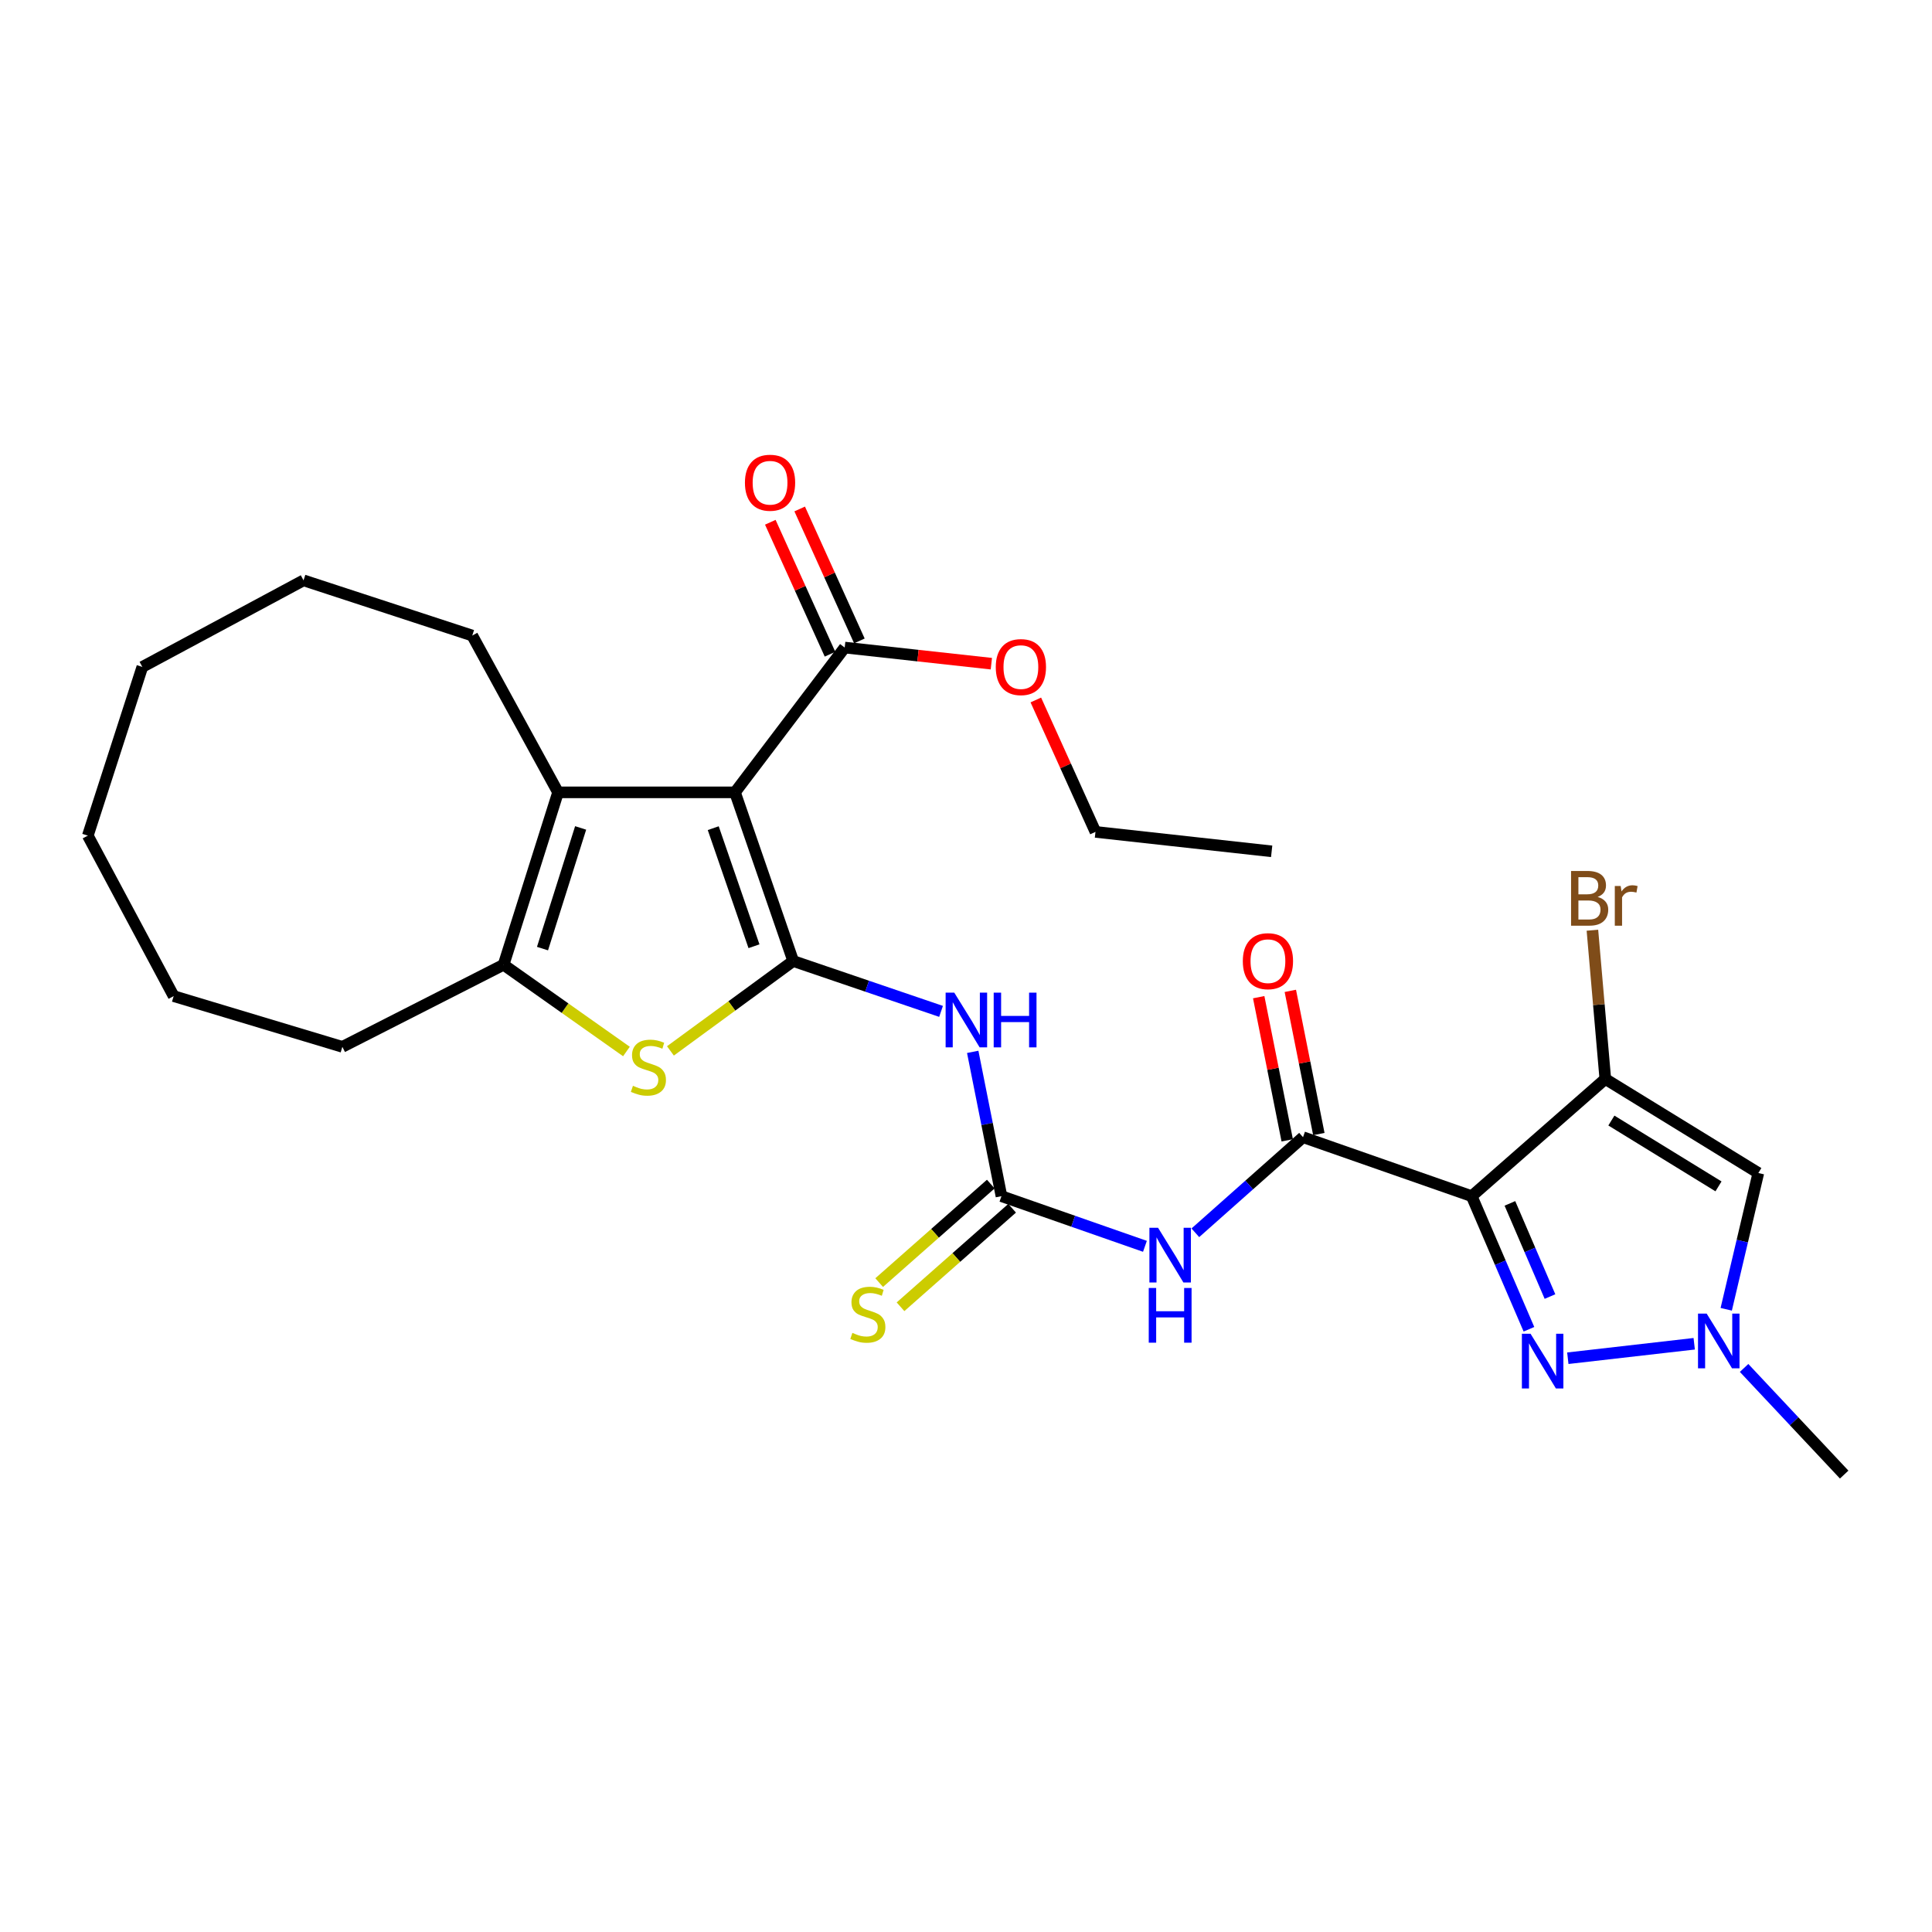 <?xml version='1.0' encoding='iso-8859-1'?>
<svg version='1.1' baseProfile='full'
              xmlns='http://www.w3.org/2000/svg'
                      xmlns:rdkit='http://www.rdkit.org/xml'
                      xmlns:xlink='http://www.w3.org/1999/xlink'
                  xml:space='preserve'
width='1000px' height='1000px' viewBox='0 0 1000 1000'>
<!-- END OF HEADER -->
<rect style='opacity:1.0;fill:#FFFFFF;stroke:none' width='1000' height='1000' x='0' y='0'> </rect>
<path class='bond-0' d='M 410.556,497.422 L 380.429,410.12' style='fill:none;fill-rule:evenodd;stroke:#000000;stroke-width:6px;stroke-linecap:butt;stroke-linejoin:miter;stroke-opacity:1' />
<path class='bond-0' d='M 390.259,489.771 L 369.17,428.66' style='fill:none;fill-rule:evenodd;stroke:#000000;stroke-width:6px;stroke-linecap:butt;stroke-linejoin:miter;stroke-opacity:1' />
<path class='bond-4' d='M 410.556,497.422 L 378.786,520.681' style='fill:none;fill-rule:evenodd;stroke:#000000;stroke-width:6px;stroke-linecap:butt;stroke-linejoin:miter;stroke-opacity:1' />
<path class='bond-4' d='M 378.786,520.681 L 347.016,543.941' style='fill:none;fill-rule:evenodd;stroke:#CCCC00;stroke-width:6px;stroke-linecap:butt;stroke-linejoin:miter;stroke-opacity:1' />
<path class='bond-7' d='M 410.556,497.422 L 448.822,510.457' style='fill:none;fill-rule:evenodd;stroke:#000000;stroke-width:6px;stroke-linecap:butt;stroke-linejoin:miter;stroke-opacity:1' />
<path class='bond-7' d='M 448.822,510.457 L 487.087,523.492' style='fill:none;fill-rule:evenodd;stroke:#0000FF;stroke-width:6px;stroke-linecap:butt;stroke-linejoin:miter;stroke-opacity:1' />
<path class='bond-6' d='M 380.429,410.12 L 288.852,410.12' style='fill:none;fill-rule:evenodd;stroke:#000000;stroke-width:6px;stroke-linecap:butt;stroke-linejoin:miter;stroke-opacity:1' />
<path class='bond-13' d='M 380.429,410.12 L 437.215,335.178' style='fill:none;fill-rule:evenodd;stroke:#000000;stroke-width:6px;stroke-linecap:butt;stroke-linejoin:miter;stroke-opacity:1' />
<path class='bond-1' d='M 761.748,619.135 L 674.446,588.609' style='fill:none;fill-rule:evenodd;stroke:#000000;stroke-width:6px;stroke-linecap:butt;stroke-linejoin:miter;stroke-opacity:1' />
<path class='bond-2' d='M 761.748,619.135 L 830.904,558.473' style='fill:none;fill-rule:evenodd;stroke:#000000;stroke-width:6px;stroke-linecap:butt;stroke-linejoin:miter;stroke-opacity:1' />
<path class='bond-3' d='M 761.748,619.135 L 776.563,653.58' style='fill:none;fill-rule:evenodd;stroke:#000000;stroke-width:6px;stroke-linecap:butt;stroke-linejoin:miter;stroke-opacity:1' />
<path class='bond-3' d='M 776.563,653.58 L 791.379,688.025' style='fill:none;fill-rule:evenodd;stroke:#0000FF;stroke-width:6px;stroke-linecap:butt;stroke-linejoin:miter;stroke-opacity:1' />
<path class='bond-3' d='M 781.526,622.874 L 791.896,646.985' style='fill:none;fill-rule:evenodd;stroke:#000000;stroke-width:6px;stroke-linecap:butt;stroke-linejoin:miter;stroke-opacity:1' />
<path class='bond-3' d='M 791.896,646.985 L 802.267,671.096' style='fill:none;fill-rule:evenodd;stroke:#0000FF;stroke-width:6px;stroke-linecap:butt;stroke-linejoin:miter;stroke-opacity:1' />
<path class='bond-11' d='M 830.904,558.473 L 910.111,607.145' style='fill:none;fill-rule:evenodd;stroke:#000000;stroke-width:6px;stroke-linecap:butt;stroke-linejoin:miter;stroke-opacity:1' />
<path class='bond-11' d='M 834.047,579.994 L 889.491,614.065' style='fill:none;fill-rule:evenodd;stroke:#000000;stroke-width:6px;stroke-linecap:butt;stroke-linejoin:miter;stroke-opacity:1' />
<path class='bond-17' d='M 830.904,558.473 L 827.567,519.978' style='fill:none;fill-rule:evenodd;stroke:#000000;stroke-width:6px;stroke-linecap:butt;stroke-linejoin:miter;stroke-opacity:1' />
<path class='bond-17' d='M 827.567,519.978 L 824.23,481.483' style='fill:none;fill-rule:evenodd;stroke:#7F4C19;stroke-width:6px;stroke-linecap:butt;stroke-linejoin:miter;stroke-opacity:1' />
<path class='bond-12' d='M 811.502,703.017 L 876.922,695.53' style='fill:none;fill-rule:evenodd;stroke:#0000FF;stroke-width:6px;stroke-linecap:butt;stroke-linejoin:miter;stroke-opacity:1' />
<path class='bond-10' d='M 324.24,544.256 L 292.447,521.803' style='fill:none;fill-rule:evenodd;stroke:#CCCC00;stroke-width:6px;stroke-linecap:butt;stroke-linejoin:miter;stroke-opacity:1' />
<path class='bond-10' d='M 292.447,521.803 L 260.654,499.351' style='fill:none;fill-rule:evenodd;stroke:#000000;stroke-width:6px;stroke-linecap:butt;stroke-linejoin:miter;stroke-opacity:1' />
<path class='bond-5' d='M 674.446,588.609 L 646.578,613.347' style='fill:none;fill-rule:evenodd;stroke:#000000;stroke-width:6px;stroke-linecap:butt;stroke-linejoin:miter;stroke-opacity:1' />
<path class='bond-5' d='M 646.578,613.347 L 618.71,638.086' style='fill:none;fill-rule:evenodd;stroke:#0000FF;stroke-width:6px;stroke-linecap:butt;stroke-linejoin:miter;stroke-opacity:1' />
<path class='bond-15' d='M 682.631,586.979 L 675.25,549.927' style='fill:none;fill-rule:evenodd;stroke:#000000;stroke-width:6px;stroke-linecap:butt;stroke-linejoin:miter;stroke-opacity:1' />
<path class='bond-15' d='M 675.25,549.927 L 667.869,512.876' style='fill:none;fill-rule:evenodd;stroke:#FF0000;stroke-width:6px;stroke-linecap:butt;stroke-linejoin:miter;stroke-opacity:1' />
<path class='bond-15' d='M 666.262,590.24 L 658.881,553.188' style='fill:none;fill-rule:evenodd;stroke:#000000;stroke-width:6px;stroke-linecap:butt;stroke-linejoin:miter;stroke-opacity:1' />
<path class='bond-15' d='M 658.881,553.188 L 651.5,516.137' style='fill:none;fill-rule:evenodd;stroke:#FF0000;stroke-width:6px;stroke-linecap:butt;stroke-linejoin:miter;stroke-opacity:1' />
<path class='bond-19' d='M 288.852,410.12 L 244.436,328.966' style='fill:none;fill-rule:evenodd;stroke:#000000;stroke-width:6px;stroke-linecap:butt;stroke-linejoin:miter;stroke-opacity:1' />
<path class='bond-28' d='M 288.852,410.12 L 260.654,499.351' style='fill:none;fill-rule:evenodd;stroke:#000000;stroke-width:6px;stroke-linecap:butt;stroke-linejoin:miter;stroke-opacity:1' />
<path class='bond-28' d='M 300.538,428.534 L 280.799,490.995' style='fill:none;fill-rule:evenodd;stroke:#000000;stroke-width:6px;stroke-linecap:butt;stroke-linejoin:miter;stroke-opacity:1' />
<path class='bond-8' d='M 503.477,544.441 L 510.914,581.788' style='fill:none;fill-rule:evenodd;stroke:#0000FF;stroke-width:6px;stroke-linecap:butt;stroke-linejoin:miter;stroke-opacity:1' />
<path class='bond-8' d='M 510.914,581.788 L 518.351,619.135' style='fill:none;fill-rule:evenodd;stroke:#000000;stroke-width:6px;stroke-linecap:butt;stroke-linejoin:miter;stroke-opacity:1' />
<path class='bond-9' d='M 518.351,619.135 L 555.485,632.116' style='fill:none;fill-rule:evenodd;stroke:#000000;stroke-width:6px;stroke-linecap:butt;stroke-linejoin:miter;stroke-opacity:1' />
<path class='bond-9' d='M 555.485,632.116 L 592.619,645.097' style='fill:none;fill-rule:evenodd;stroke:#0000FF;stroke-width:6px;stroke-linecap:butt;stroke-linejoin:miter;stroke-opacity:1' />
<path class='bond-14' d='M 512.828,612.878 L 483.943,638.374' style='fill:none;fill-rule:evenodd;stroke:#000000;stroke-width:6px;stroke-linecap:butt;stroke-linejoin:miter;stroke-opacity:1' />
<path class='bond-14' d='M 483.943,638.374 L 455.059,663.87' style='fill:none;fill-rule:evenodd;stroke:#CCCC00;stroke-width:6px;stroke-linecap:butt;stroke-linejoin:miter;stroke-opacity:1' />
<path class='bond-14' d='M 523.873,625.391 L 494.989,650.887' style='fill:none;fill-rule:evenodd;stroke:#000000;stroke-width:6px;stroke-linecap:butt;stroke-linejoin:miter;stroke-opacity:1' />
<path class='bond-14' d='M 494.989,650.887 L 466.104,676.383' style='fill:none;fill-rule:evenodd;stroke:#CCCC00;stroke-width:6px;stroke-linecap:butt;stroke-linejoin:miter;stroke-opacity:1' />
<path class='bond-20' d='M 260.654,499.351 L 177.2,541.847' style='fill:none;fill-rule:evenodd;stroke:#000000;stroke-width:6px;stroke-linecap:butt;stroke-linejoin:miter;stroke-opacity:1' />
<path class='bond-30' d='M 910.111,607.145 L 901.801,642.414' style='fill:none;fill-rule:evenodd;stroke:#000000;stroke-width:6px;stroke-linecap:butt;stroke-linejoin:miter;stroke-opacity:1' />
<path class='bond-30' d='M 901.801,642.414 L 893.49,677.684' style='fill:none;fill-rule:evenodd;stroke:#0000FF;stroke-width:6px;stroke-linecap:butt;stroke-linejoin:miter;stroke-opacity:1' />
<path class='bond-21' d='M 902.739,708.046 L 928.642,735.643' style='fill:none;fill-rule:evenodd;stroke:#0000FF;stroke-width:6px;stroke-linecap:butt;stroke-linejoin:miter;stroke-opacity:1' />
<path class='bond-21' d='M 928.642,735.643 L 954.545,763.241' style='fill:none;fill-rule:evenodd;stroke:#000000;stroke-width:6px;stroke-linecap:butt;stroke-linejoin:miter;stroke-opacity:1' />
<path class='bond-16' d='M 444.818,331.738 L 429.368,297.589' style='fill:none;fill-rule:evenodd;stroke:#000000;stroke-width:6px;stroke-linecap:butt;stroke-linejoin:miter;stroke-opacity:1' />
<path class='bond-16' d='M 429.368,297.589 L 413.917,263.44' style='fill:none;fill-rule:evenodd;stroke:#FF0000;stroke-width:6px;stroke-linecap:butt;stroke-linejoin:miter;stroke-opacity:1' />
<path class='bond-16' d='M 429.611,338.618 L 414.161,304.469' style='fill:none;fill-rule:evenodd;stroke:#000000;stroke-width:6px;stroke-linecap:butt;stroke-linejoin:miter;stroke-opacity:1' />
<path class='bond-16' d='M 414.161,304.469 L 398.711,270.321' style='fill:none;fill-rule:evenodd;stroke:#FF0000;stroke-width:6px;stroke-linecap:butt;stroke-linejoin:miter;stroke-opacity:1' />
<path class='bond-18' d='M 437.215,335.178 L 475.166,339.35' style='fill:none;fill-rule:evenodd;stroke:#000000;stroke-width:6px;stroke-linecap:butt;stroke-linejoin:miter;stroke-opacity:1' />
<path class='bond-18' d='M 475.166,339.35 L 513.118,343.521' style='fill:none;fill-rule:evenodd;stroke:#FF0000;stroke-width:6px;stroke-linecap:butt;stroke-linejoin:miter;stroke-opacity:1' />
<path class='bond-22' d='M 536.144,362.305 L 551.579,396.445' style='fill:none;fill-rule:evenodd;stroke:#FF0000;stroke-width:6px;stroke-linecap:butt;stroke-linejoin:miter;stroke-opacity:1' />
<path class='bond-22' d='M 551.579,396.445 L 567.013,430.585' style='fill:none;fill-rule:evenodd;stroke:#000000;stroke-width:6px;stroke-linecap:butt;stroke-linejoin:miter;stroke-opacity:1' />
<path class='bond-23' d='M 244.436,328.966 L 157.107,300.387' style='fill:none;fill-rule:evenodd;stroke:#000000;stroke-width:6px;stroke-linecap:butt;stroke-linejoin:miter;stroke-opacity:1' />
<path class='bond-24' d='M 177.2,541.847 L 89.889,515.587' style='fill:none;fill-rule:evenodd;stroke:#000000;stroke-width:6px;stroke-linecap:butt;stroke-linejoin:miter;stroke-opacity:1' />
<path class='bond-25' d='M 567.013,430.585 L 658.21,440.645' style='fill:none;fill-rule:evenodd;stroke:#000000;stroke-width:6px;stroke-linecap:butt;stroke-linejoin:miter;stroke-opacity:1' />
<path class='bond-27' d='M 157.107,300.387 L 73.671,345.202' style='fill:none;fill-rule:evenodd;stroke:#000000;stroke-width:6px;stroke-linecap:butt;stroke-linejoin:miter;stroke-opacity:1' />
<path class='bond-26' d='M 89.889,515.587 L 45.455,432.523' style='fill:none;fill-rule:evenodd;stroke:#000000;stroke-width:6px;stroke-linecap:butt;stroke-linejoin:miter;stroke-opacity:1' />
<path class='bond-29' d='M 45.455,432.523 L 73.671,345.202' style='fill:none;fill-rule:evenodd;stroke:#000000;stroke-width:6px;stroke-linecap:butt;stroke-linejoin:miter;stroke-opacity:1' />
<path  class='atom-4' d='M 792.208 690.348
L 801.488 705.348
Q 802.408 706.828, 803.888 709.508
Q 805.368 712.188, 805.448 712.348
L 805.448 690.348
L 809.208 690.348
L 809.208 718.668
L 805.328 718.668
L 795.368 702.268
Q 794.208 700.348, 792.968 698.148
Q 791.768 695.948, 791.408 695.268
L 791.408 718.668
L 787.728 718.668
L 787.728 690.348
L 792.208 690.348
' fill='#0000FF'/>
<path  class='atom-5' d='M 327.614 562.008
Q 327.934 562.128, 329.254 562.688
Q 330.574 563.248, 332.014 563.608
Q 333.494 563.928, 334.934 563.928
Q 337.614 563.928, 339.174 562.648
Q 340.734 561.328, 340.734 559.048
Q 340.734 557.488, 339.934 556.528
Q 339.174 555.568, 337.974 555.048
Q 336.774 554.528, 334.774 553.928
Q 332.254 553.168, 330.734 552.448
Q 329.254 551.728, 328.174 550.208
Q 327.134 548.688, 327.134 546.128
Q 327.134 542.568, 329.534 540.368
Q 331.974 538.168, 336.774 538.168
Q 340.054 538.168, 343.774 539.728
L 342.854 542.808
Q 339.454 541.408, 336.894 541.408
Q 334.134 541.408, 332.614 542.568
Q 331.094 543.688, 331.134 545.648
Q 331.134 547.168, 331.894 548.088
Q 332.694 549.008, 333.814 549.528
Q 334.974 550.048, 336.894 550.648
Q 339.454 551.448, 340.974 552.248
Q 342.494 553.048, 343.574 554.688
Q 344.694 556.288, 344.694 559.048
Q 344.694 562.968, 342.054 565.088
Q 339.454 567.168, 335.094 567.168
Q 332.574 567.168, 330.654 566.608
Q 328.774 566.088, 326.534 565.168
L 327.614 562.008
' fill='#CCCC00'/>
<path  class='atom-8' d='M 493.935 513.797
L 503.215 528.797
Q 504.135 530.277, 505.615 532.957
Q 507.095 535.637, 507.175 535.797
L 507.175 513.797
L 510.935 513.797
L 510.935 542.117
L 507.055 542.117
L 497.095 525.717
Q 495.935 523.797, 494.695 521.597
Q 493.495 519.397, 493.135 518.717
L 493.135 542.117
L 489.455 542.117
L 489.455 513.797
L 493.935 513.797
' fill='#0000FF'/>
<path  class='atom-8' d='M 514.335 513.797
L 518.175 513.797
L 518.175 525.837
L 532.655 525.837
L 532.655 513.797
L 536.495 513.797
L 536.495 542.117
L 532.655 542.117
L 532.655 529.037
L 518.175 529.037
L 518.175 542.117
L 514.335 542.117
L 514.335 513.797
' fill='#0000FF'/>
<path  class='atom-10' d='M 599.411 635.5
L 608.691 650.5
Q 609.611 651.98, 611.091 654.66
Q 612.571 657.34, 612.651 657.5
L 612.651 635.5
L 616.411 635.5
L 616.411 663.82
L 612.531 663.82
L 602.571 647.42
Q 601.411 645.5, 600.171 643.3
Q 598.971 641.1, 598.611 640.42
L 598.611 663.82
L 594.931 663.82
L 594.931 635.5
L 599.411 635.5
' fill='#0000FF'/>
<path  class='atom-10' d='M 594.591 666.652
L 598.431 666.652
L 598.431 678.692
L 612.911 678.692
L 612.911 666.652
L 616.751 666.652
L 616.751 694.972
L 612.911 694.972
L 612.911 681.892
L 598.431 681.892
L 598.431 694.972
L 594.591 694.972
L 594.591 666.652
' fill='#0000FF'/>
<path  class='atom-13' d='M 883.368 679.916
L 892.648 694.916
Q 893.568 696.396, 895.048 699.076
Q 896.528 701.756, 896.608 701.916
L 896.608 679.916
L 900.368 679.916
L 900.368 708.236
L 896.488 708.236
L 886.528 691.836
Q 885.368 689.916, 884.128 687.716
Q 882.928 685.516, 882.568 684.836
L 882.568 708.236
L 878.888 708.236
L 878.888 679.916
L 883.368 679.916
' fill='#0000FF'/>
<path  class='atom-15' d='M 441.195 689.897
Q 441.515 690.017, 442.835 690.577
Q 444.155 691.137, 445.595 691.497
Q 447.075 691.817, 448.515 691.817
Q 451.195 691.817, 452.755 690.537
Q 454.315 689.217, 454.315 686.937
Q 454.315 685.377, 453.515 684.417
Q 452.755 683.457, 451.555 682.937
Q 450.355 682.417, 448.355 681.817
Q 445.835 681.057, 444.315 680.337
Q 442.835 679.617, 441.755 678.097
Q 440.715 676.577, 440.715 674.017
Q 440.715 670.457, 443.115 668.257
Q 445.555 666.057, 450.355 666.057
Q 453.635 666.057, 457.355 667.617
L 456.435 670.697
Q 453.035 669.297, 450.475 669.297
Q 447.715 669.297, 446.195 670.457
Q 444.675 671.577, 444.715 673.537
Q 444.715 675.057, 445.475 675.977
Q 446.275 676.897, 447.395 677.417
Q 448.555 677.937, 450.475 678.537
Q 453.035 679.337, 454.555 680.137
Q 456.075 680.937, 457.155 682.577
Q 458.275 684.177, 458.275 686.937
Q 458.275 690.857, 455.635 692.977
Q 453.035 695.057, 448.675 695.057
Q 446.155 695.057, 444.235 694.497
Q 442.355 693.977, 440.115 693.057
L 441.195 689.897
' fill='#CCCC00'/>
<path  class='atom-16' d='M 643.281 497.502
Q 643.281 490.702, 646.641 486.902
Q 650.001 483.102, 656.281 483.102
Q 662.561 483.102, 665.921 486.902
Q 669.281 490.702, 669.281 497.502
Q 669.281 504.382, 665.881 508.302
Q 662.481 512.182, 656.281 512.182
Q 650.041 512.182, 646.641 508.302
Q 643.281 504.422, 643.281 497.502
M 656.281 508.982
Q 660.601 508.982, 662.921 506.102
Q 665.281 503.182, 665.281 497.502
Q 665.281 491.942, 662.921 489.142
Q 660.601 486.302, 656.281 486.302
Q 651.961 486.302, 649.601 489.102
Q 647.281 491.902, 647.281 497.502
Q 647.281 503.222, 649.601 506.102
Q 651.961 508.982, 656.281 508.982
' fill='#FF0000'/>
<path  class='atom-17' d='M 385.576 249.857
Q 385.576 243.057, 388.936 239.257
Q 392.296 235.457, 398.576 235.457
Q 404.856 235.457, 408.216 239.257
Q 411.576 243.057, 411.576 249.857
Q 411.576 256.737, 408.176 260.657
Q 404.776 264.537, 398.576 264.537
Q 392.336 264.537, 388.936 260.657
Q 385.576 256.777, 385.576 249.857
M 398.576 261.337
Q 402.896 261.337, 405.216 258.457
Q 407.576 255.537, 407.576 249.857
Q 407.576 244.297, 405.216 241.497
Q 402.896 238.657, 398.576 238.657
Q 394.256 238.657, 391.896 241.457
Q 389.576 244.257, 389.576 249.857
Q 389.576 255.577, 391.896 258.457
Q 394.256 261.337, 398.576 261.337
' fill='#FF0000'/>
<path  class='atom-18' d='M 826.94 464.257
Q 829.66 465.017, 831.02 466.697
Q 832.42 468.337, 832.42 470.777
Q 832.42 474.697, 829.9 476.937
Q 827.42 479.137, 822.7 479.137
L 813.18 479.137
L 813.18 450.817
L 821.54 450.817
Q 826.38 450.817, 828.82 452.777
Q 831.26 454.737, 831.26 458.337
Q 831.26 462.617, 826.94 464.257
M 816.98 454.017
L 816.98 462.897
L 821.54 462.897
Q 824.34 462.897, 825.78 461.777
Q 827.26 460.617, 827.26 458.337
Q 827.26 454.017, 821.54 454.017
L 816.98 454.017
M 822.7 475.937
Q 825.46 475.937, 826.94 474.617
Q 828.42 473.297, 828.42 470.777
Q 828.42 468.457, 826.78 467.297
Q 825.18 466.097, 822.1 466.097
L 816.98 466.097
L 816.98 475.937
L 822.7 475.937
' fill='#7F4C19'/>
<path  class='atom-18' d='M 838.86 458.577
L 839.3 461.417
Q 841.46 458.217, 844.98 458.217
Q 846.1 458.217, 847.62 458.617
L 847.02 461.977
Q 845.3 461.577, 844.34 461.577
Q 842.66 461.577, 841.54 462.257
Q 840.46 462.897, 839.58 464.457
L 839.58 479.137
L 835.82 479.137
L 835.82 458.577
L 838.86 458.577
' fill='#7F4C19'/>
<path  class='atom-19' d='M 515.411 345.282
Q 515.411 338.482, 518.771 334.682
Q 522.131 330.882, 528.411 330.882
Q 534.691 330.882, 538.051 334.682
Q 541.411 338.482, 541.411 345.282
Q 541.411 352.162, 538.011 356.082
Q 534.611 359.962, 528.411 359.962
Q 522.171 359.962, 518.771 356.082
Q 515.411 352.202, 515.411 345.282
M 528.411 356.762
Q 532.731 356.762, 535.051 353.882
Q 537.411 350.962, 537.411 345.282
Q 537.411 339.722, 535.051 336.922
Q 532.731 334.082, 528.411 334.082
Q 524.091 334.082, 521.731 336.882
Q 519.411 339.682, 519.411 345.282
Q 519.411 351.002, 521.731 353.882
Q 524.091 356.762, 528.411 356.762
' fill='#FF0000'/>
</svg>
